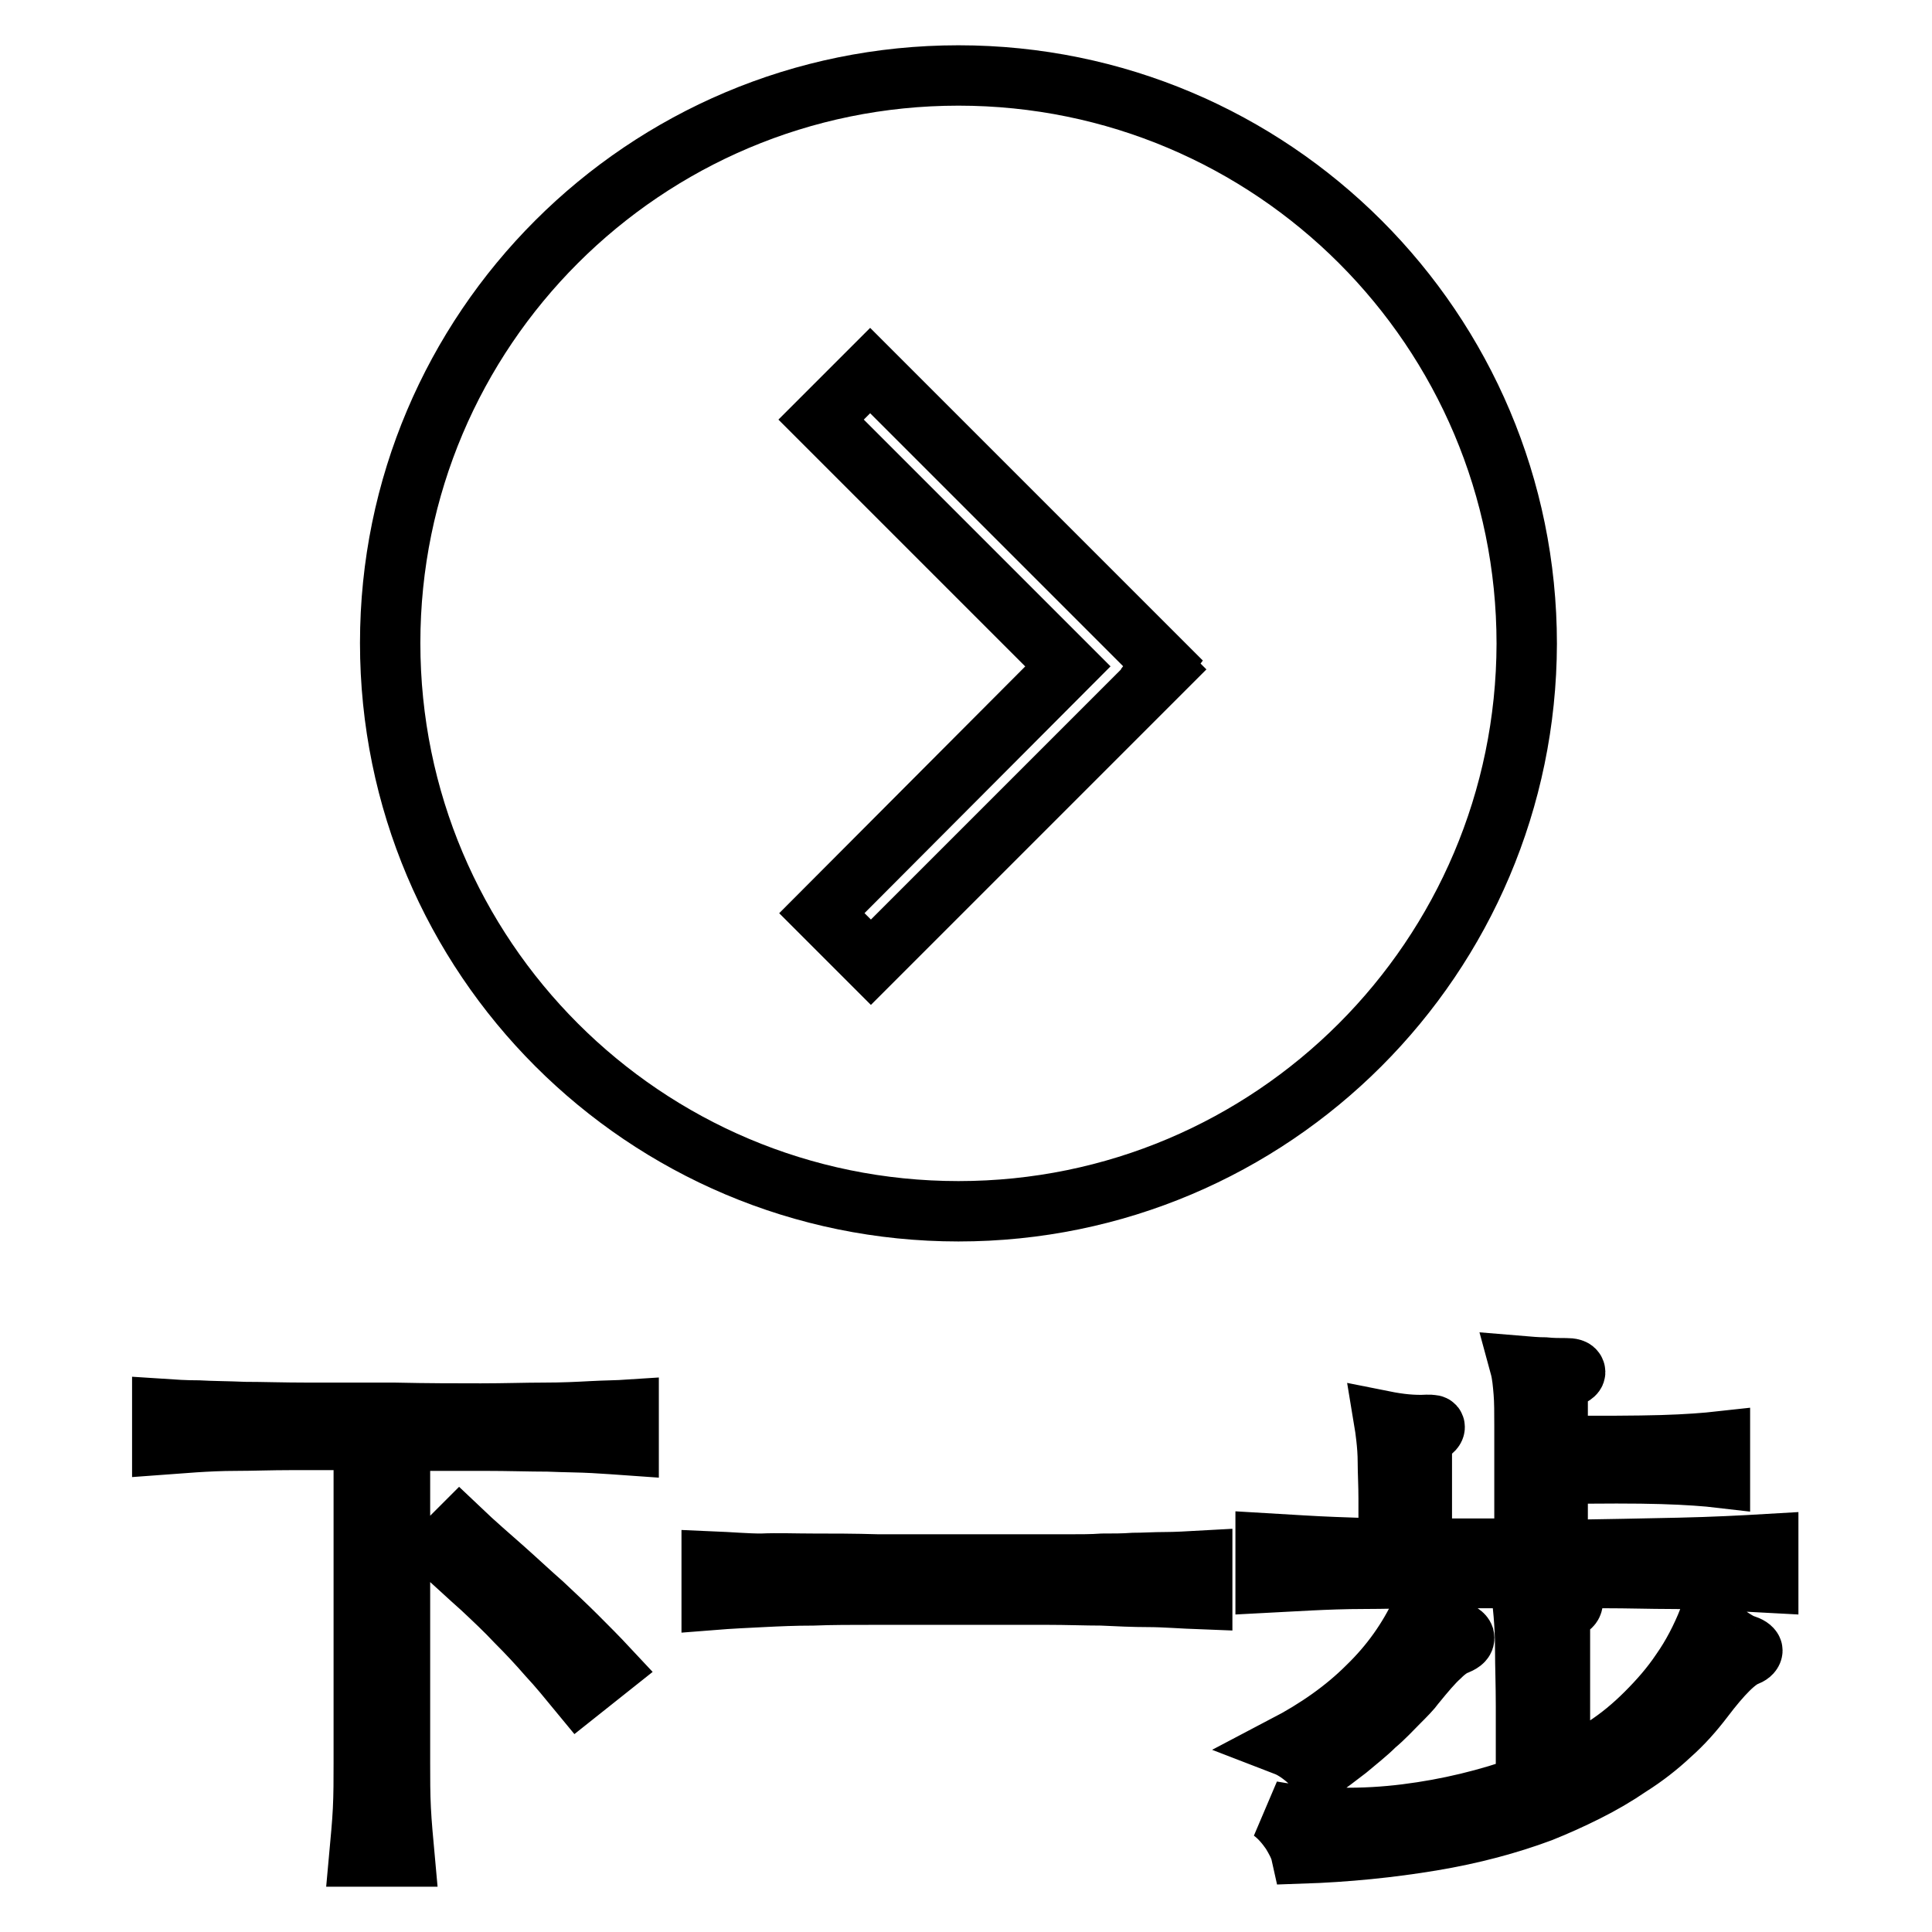 <?xml version="1.0" encoding="utf-8"?>
<!-- Svg Vector Icons : http://www.onlinewebfonts.com/icon -->
<!DOCTYPE svg PUBLIC "-//W3C//DTD SVG 1.1//EN" "http://www.w3.org/Graphics/SVG/1.1/DTD/svg11.dtd">
<svg version="1.1" xmlns="http://www.w3.org/2000/svg" xmlns:xlink="http://www.w3.org/1999/xlink" x="0px" y="0px" viewBox="0 0 256 256" enable-background="new 0 0 256 256" xml:space="preserve">
<g><g><path stroke-width="8" fill-opacity="0" stroke="#000000"  d="M222.5,205.1c4.5-0.1,8.4-0.3,11.8-0.5v5.1c-1.8-0.1-3.7-0.2-5.8-0.3c-2.1-0.1-4.5-0.2-7.1-0.2c-2.6,0-5.6-0.1-8.9-0.1c-3.3,0-7,0-11.1,0c-4.4,0-8.3,0-11.7,0c-3.4,0-6.4,0.1-9,0.1c-2.6,0-5,0.1-7.1,0.2c-2.1,0.1-4.1,0.2-5.9,0.3v-5.2c3.4,0.2,6.4,0.4,9.1,0.5c2.7,0.1,5.1,0.2,7.2,0.2c0-2.5,0-4.7,0-6.6c0-1.9-0.1-3.5-0.1-4.8c0-1.3-0.1-2.4-0.2-3.3c-0.1-0.9-0.2-1.6-0.3-2.2c2,0.4,3.9,0.6,5.7,0.5c0.7,0,1,0,1,0.3c0,0.2-0.2,0.5-0.7,0.7c-0.3,0.1-0.5,0.4-0.7,0.8c-0.2,0.4-0.3,0.8-0.3,1.2v13.4H202V189c0-1.8,0-3.3-0.1-4.5c-0.1-1.2-0.2-2.4-0.5-3.5c1.2,0.1,2.3,0.2,3.3,0.2c1,0.1,1.9,0.1,2.8,0.1c0.7,0,1.1,0.1,1.2,0.4c0.1,0.3-0.2,0.5-0.8,0.8c-0.6,0.2-0.9,0.6-1.2,1.1c-0.2,0.6-0.3,1.2-0.3,1.9v6.1c5.8,0,10.4,0,13.8-0.1c3.4-0.1,5.9-0.3,7.7-0.5v4.8c-1.7-0.2-4.3-0.4-7.7-0.5c-3.4-0.1-8-0.1-13.8,0v10.1C212.7,205.3,218,205.2,222.5,205.1z M127,160.5c-41.6,0-75.3-33.7-75.3-75.3C51.7,43.7,85.4,10,127,10s75.3,33.7,75.3,75.3C202.2,126.8,168.6,160.5,127,160.5z M154.1,87.9l-38.8-38.8l-6.5,6.5l32.7,32.7L108.9,121l6.5,6.5l38.8-38.8l-0.4-0.4L154.1,87.9z M63.7,187.3c3.2,0,6-0.1,8.4-0.1c2.4,0,4.5-0.1,6.3-0.2c1.8-0.1,3.4-0.1,4.9-0.2v4.7c-1.4-0.1-2.9-0.2-4.6-0.3c-1.7-0.1-3.7-0.1-6.1-0.2c-2.4,0-5.2-0.1-8.4-0.1c-3.2,0-6.9,0-11.2,0v42.7c0,2.1,0,4.1,0.1,6.1s0.3,4.1,0.5,6.3h-6c0.2-2.2,0.4-4.2,0.5-6.2c0.1-2,0.1-4,0.1-6.3v-42.7c-3.6,0-6.8,0-9.6,0c-2.8,0-5.2,0.1-7.3,0.1c-2.1,0-3.9,0.1-5.5,0.2c-1.5,0.1-3,0.2-4.3,0.3v-4.7c1.5,0.1,3.1,0.2,4.8,0.2c1.7,0.1,3.8,0.1,6.1,0.2c2.3,0,5.1,0.1,8.3,0.1c3.2,0,7,0,11.5,0C56.7,187.3,60.5,187.3,63.7,187.3z M66.8,207.9c1.8,1.6,3.5,3.2,5.1,4.6c1.6,1.5,3.1,2.9,4.5,4.3c1.4,1.4,2.8,2.8,4.2,4.3l-3.9,3.1c-1.4-1.7-2.7-3.3-4.1-4.8c-1.3-1.5-2.7-3-4.2-4.5c-1.4-1.5-3-3-4.6-4.5c-1.7-1.5-3.5-3.2-5.6-5.1l2.7-2.7C63,204.6,65,206.3,66.8,207.9z M107.8,207.2c2.5,0,5.3,0,8.6,0.1c3.2,0,7.2,0,11.8,0c2.9,0,5.3,0,7.5,0s4.1,0,5.8,0c1.7,0,3.2,0,4.6-0.1c1.4,0,2.7,0,4.1-0.1c1.3,0,2.8-0.1,4.2-0.1c1.4,0,3.1-0.1,4.9-0.2v5.1c-2.7-0.1-5.1-0.3-7.1-0.3s-4.1-0.1-6.2-0.2c-2.1,0-4.6-0.1-7.3-0.1c-2.8,0-6.3,0-10.5,0c-4.8,0-8.9,0-12.1,0c-3.2,0-6,0-8.4,0.1c-2.4,0-4.6,0.1-6.6,0.2c-2,0.1-4.3,0.2-6.8,0.4v-5.1c2.4,0.1,4.6,0.3,6.6,0.3C103,207.1,105.3,207.2,107.8,207.2z M190.8,219.5c-0.9,0.8-2,2.1-3.3,3.7c-0.5,0.7-1.3,1.5-2.2,2.4c-0.9,0.9-1.9,2-3.1,3c-1.1,1.1-2.4,2.1-3.7,3.2c-1.3,1-2.6,2-3.8,2.8c-1.6-1.7-3.1-2.8-4.4-3.3c4.2-2.2,7.9-4.8,10.9-7.8c3.1-3,5.4-6.3,7.1-9.9c0.7,0.6,1.4,1.1,2.3,1.5c0.8,0.5,1.5,0.8,2.2,1c0.7,0.2,1.1,0.5,1.2,0.8c0.1,0.4-0.2,0.7-0.9,1C192.5,218.1,191.7,218.6,190.8,219.5z M186.3,240.4c5.6-0.7,10.9-2,15.9-3.8c0-4,0-7.5,0-10.5c0-2.9-0.1-5.4-0.1-7.4c0-2-0.1-3.6-0.2-4.8c-0.1-1.2-0.2-2.1-0.3-2.7c2,0.4,3.9,0.6,5.8,0.5c0.7,0,1,0.1,1,0.5c0,0.4-0.2,0.7-0.7,0.9c-0.3,0.1-0.5,0.4-0.7,0.8s-0.3,0.8-0.3,1.2v19.7c2-0.9,4-2,5.9-3.3c2-1.3,3.8-2.8,5.5-4.5c1.7-1.7,3.3-3.5,4.7-5.6c1.4-2,2.6-4.3,3.6-6.8c0.7,0.7,1.4,1.3,2.4,2s1.8,1.2,2.5,1.4c0.6,0.2,0.9,0.5,0.9,0.7s-0.2,0.5-0.7,0.7c-1.4,0.5-3.3,2.4-5.8,5.7c-1.3,1.7-2.7,3.3-4.4,4.8c-1.6,1.5-3.4,2.9-5.3,4.1c-1.9,1.3-3.8,2.4-5.8,3.4c-2,1-4,1.9-6,2.7c-4.3,1.6-9.1,2.9-14.5,3.8c-5.4,0.9-11.2,1.5-17.3,1.7c-0.2-0.9-0.7-1.8-1.3-2.8c-0.7-1-1.5-2-2.6-2.8C174.7,241.1,180.7,241.1,186.3,240.4z"/></g></g>
</svg>